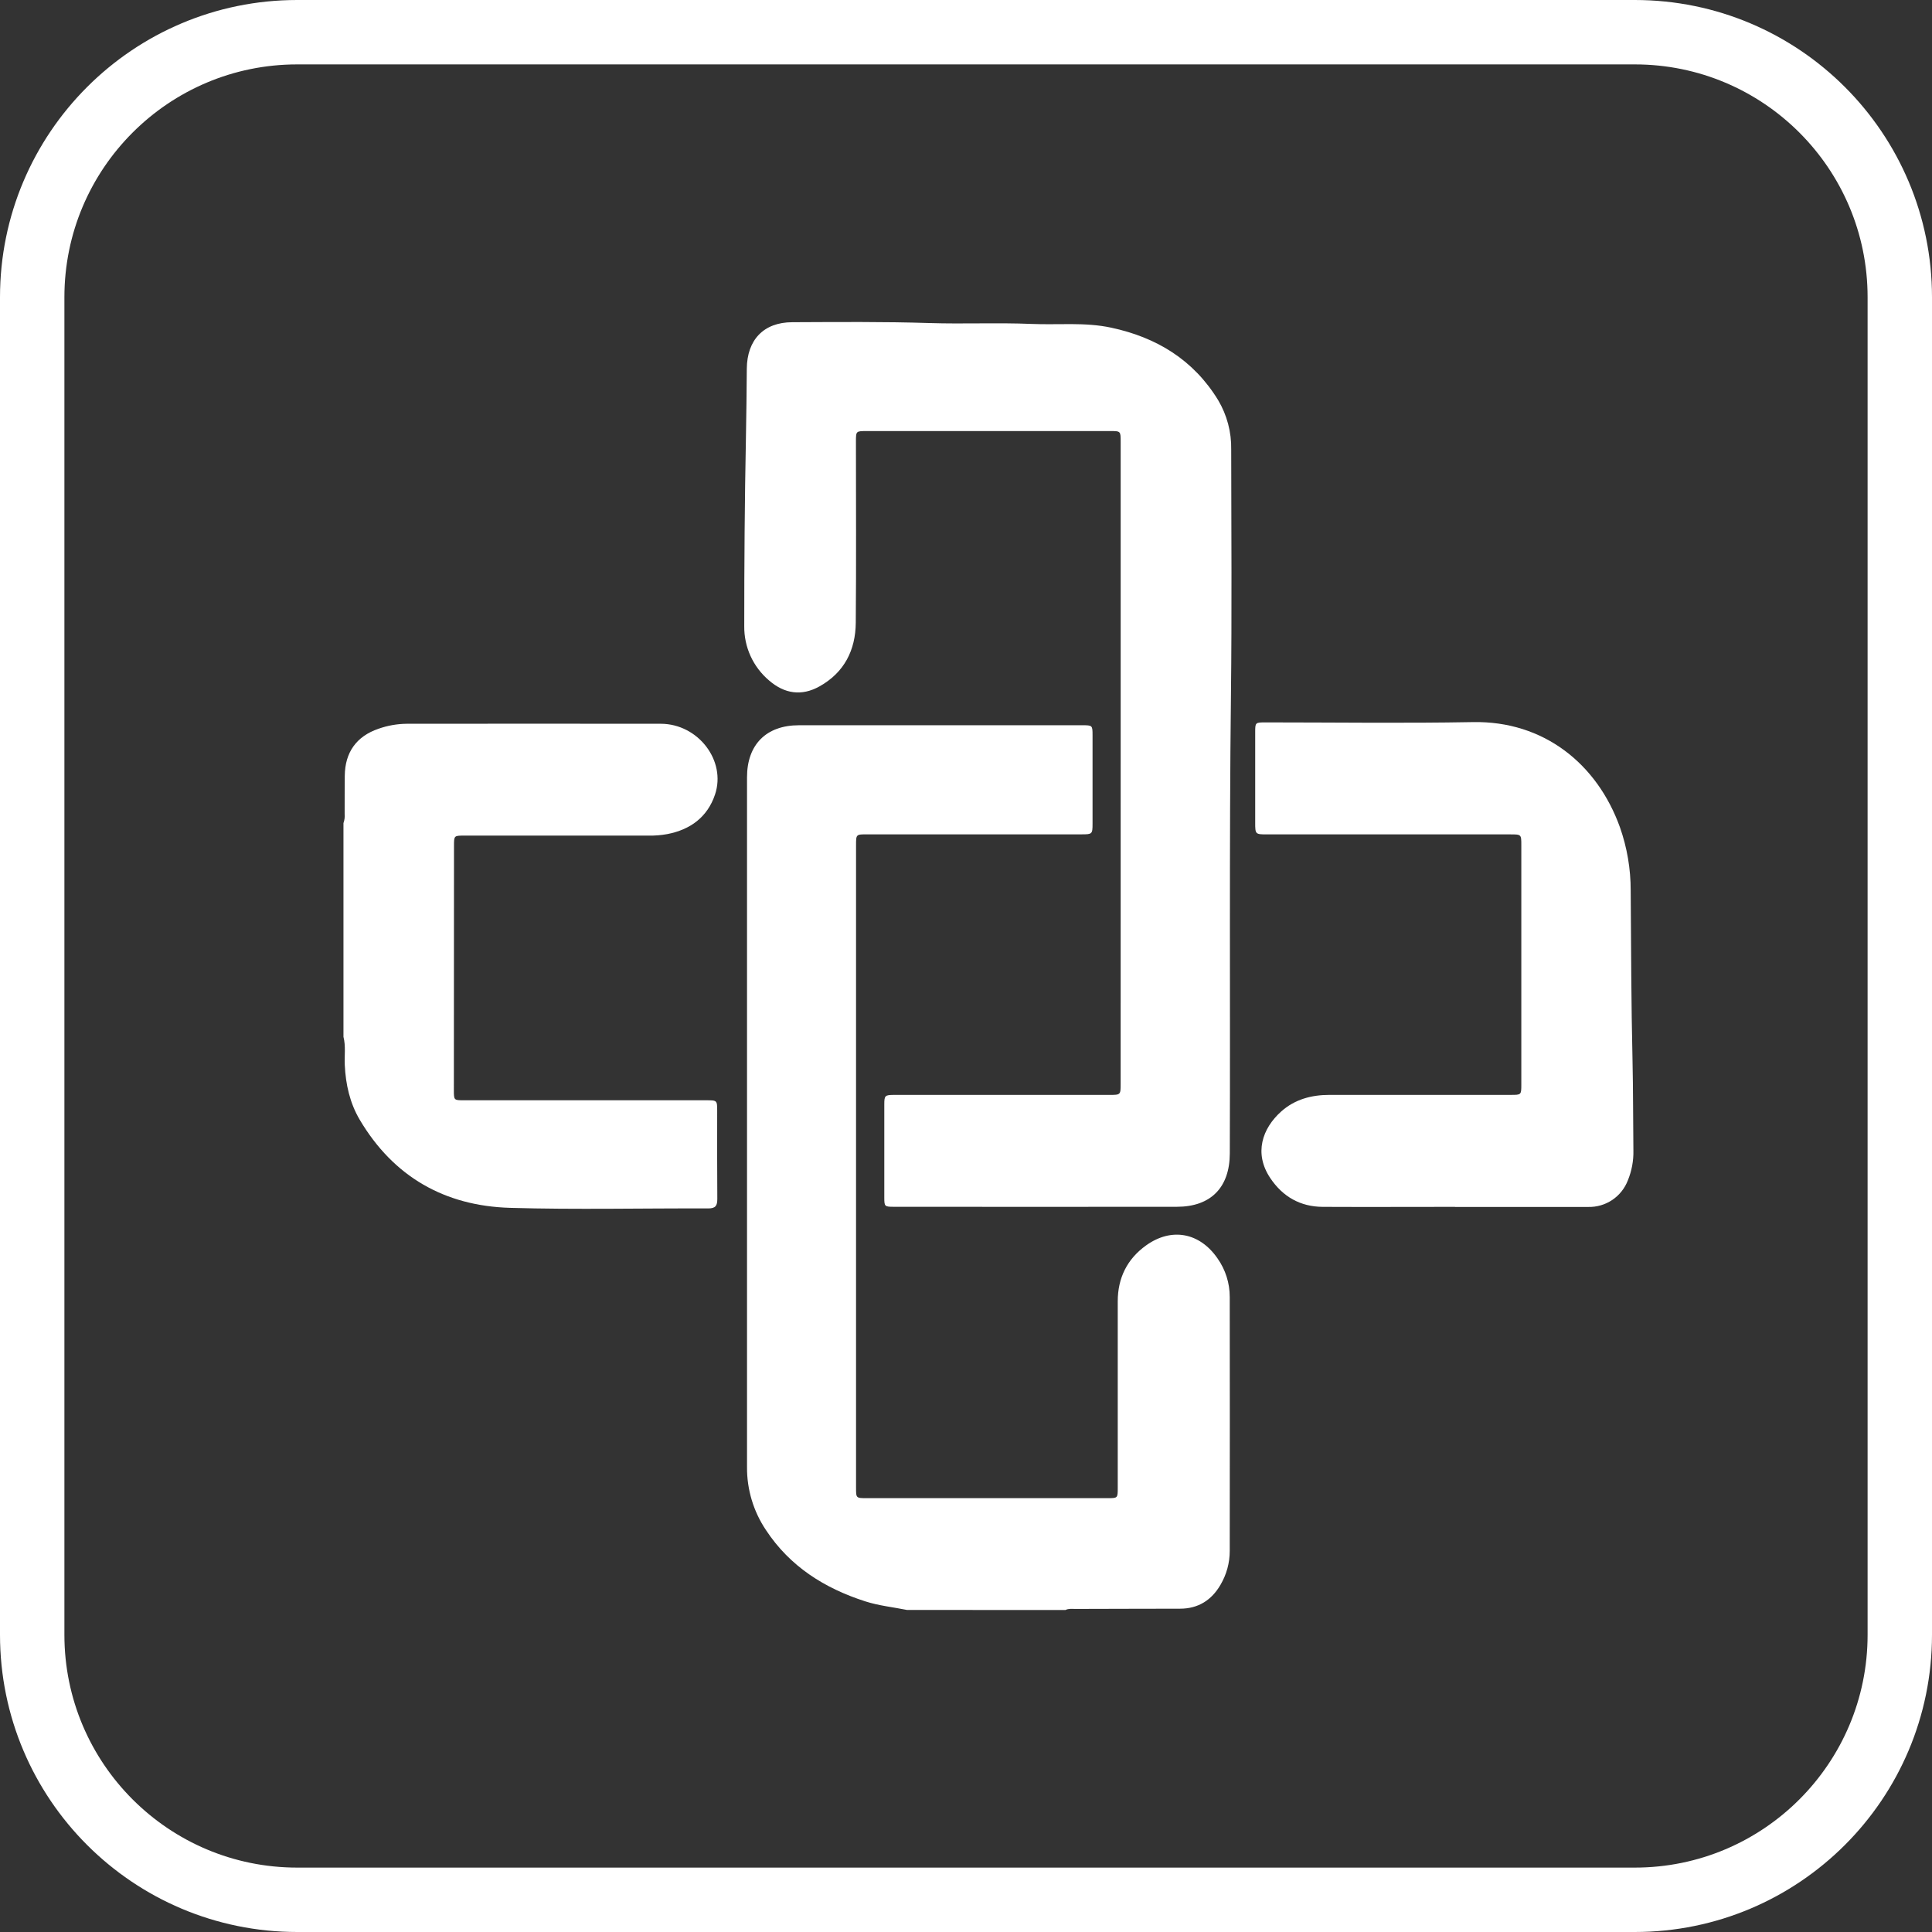 <?xml version="1.0" encoding="UTF-8"?> <svg xmlns="http://www.w3.org/2000/svg" width="90" height="90" viewBox="0 0 90 90" fill="none"><rect x="0" y="0" width="90" height="90" fill="#333333" stroke="none"/><g clip-path="url(#clip0_3257_18)"><path d="M13.846 1.5H76.154C82.972 1.5 88.5 7.028 88.5 13.846V76.154C88.5 82.972 82.972 88.5 76.154 88.5H13.846C7.028 88.5 1.5 82.972 1.5 76.154V13.846C1.5 7.028 7.028 1.5 13.846 1.5Z" stroke="white" stroke-width="3"></path><path d="M42.252 74.998C41.606 74.867 40.949 74.802 40.319 74.601C38.41 73.99 36.795 72.971 35.677 71.27C35.098 70.405 34.792 69.386 34.799 68.346C34.799 57.635 34.799 46.923 34.799 36.21C34.799 34.688 35.693 33.786 37.216 33.785C41.614 33.785 46.011 33.785 50.408 33.785C50.888 33.785 50.895 33.785 50.895 34.255C50.895 35.628 50.895 37.001 50.895 38.374C50.895 38.852 50.879 38.867 50.388 38.867H40.392C39.879 38.867 39.878 38.867 39.878 39.375C39.878 49.351 39.878 59.327 39.878 69.303C39.878 69.789 39.878 69.79 40.377 69.79H51.59C52.067 69.79 52.069 69.79 52.069 69.318C52.069 66.418 52.069 63.517 52.069 60.617C52.069 59.536 52.507 58.649 53.388 58.017C54.572 57.167 55.885 57.415 56.717 58.621C57.088 59.147 57.287 59.774 57.286 60.417C57.291 64.359 57.291 68.303 57.286 72.249C57.286 72.802 57.138 73.344 56.858 73.822C56.438 74.548 55.81 74.939 54.97 74.939C53.342 74.948 51.715 74.939 50.089 74.95C49.937 74.95 49.78 74.927 49.635 75L42.252 74.998Z" fill="white"></path><path d="M16 38.343C16.049 38.208 16.068 38.063 16.055 37.919C16.055 37.325 16.055 36.733 16.061 36.139C16.07 35.051 16.603 34.301 17.627 33.95C18.052 33.799 18.5 33.72 18.951 33.716C22.897 33.716 26.842 33.708 30.787 33.716C32.524 33.722 33.839 35.438 33.308 37.014C32.955 38.064 32.16 38.647 31.088 38.855C30.796 38.908 30.5 38.932 30.203 38.926C27.346 38.926 24.489 38.926 21.632 38.926C21.153 38.926 21.149 38.926 21.149 39.399C21.145 43.193 21.143 46.985 21.143 50.776C21.143 51.254 21.143 51.255 21.612 51.255H32.892C33.408 51.255 33.409 51.255 33.409 51.759C33.409 53.121 33.403 54.484 33.415 55.846C33.415 56.16 33.341 56.293 32.992 56.293C29.916 56.282 26.837 56.355 23.762 56.266C20.719 56.178 18.33 54.819 16.757 52.161C16.296 51.378 16.103 50.514 16.061 49.611C16.04 49.173 16.112 48.733 16 48.3V38.343Z" fill="white"></path><path d="M52.205 35.546C52.205 30.558 52.205 25.57 52.205 20.582C52.205 20.083 52.205 20.081 51.72 20.081H40.372C39.876 20.081 39.873 20.081 39.873 20.571C39.873 23.384 39.89 26.196 39.865 29.008C39.855 30.292 39.325 31.334 38.171 31.977C37.343 32.438 36.542 32.322 35.823 31.696C35.456 31.385 35.162 30.997 34.963 30.56C34.764 30.123 34.664 29.646 34.67 29.166C34.67 26.244 34.69 23.322 34.748 20.401C34.77 19.325 34.779 18.249 34.789 17.173C34.802 15.839 35.565 15.014 36.906 15.01C39.038 15.001 41.17 14.981 43.302 15.049C44.883 15.099 46.469 15.024 48.049 15.09C49.29 15.143 50.546 15 51.767 15.265C53.88 15.717 55.599 16.764 56.746 18.64C57.158 19.335 57.369 20.131 57.354 20.939C57.36 24.74 57.387 28.541 57.343 32.342C57.259 39.472 57.315 46.602 57.289 53.733C57.284 55.315 56.405 56.216 54.823 56.217C50.426 56.221 46.028 56.221 41.631 56.217C41.213 56.217 41.195 56.2 41.194 55.797C41.194 54.347 41.194 52.897 41.194 51.446C41.194 51.035 41.225 51.006 41.653 51.005H51.678C52.204 51.005 52.204 51.005 52.204 50.478L52.205 35.546Z" fill="white"></path><path d="M67.781 56.22C65.725 56.22 63.669 56.23 61.614 56.22C60.572 56.213 59.753 55.745 59.174 54.879C58.404 53.73 58.798 52.57 59.681 51.779C60.319 51.209 61.096 51.004 61.936 51.004H70.378C70.868 51.004 70.869 51.004 70.869 50.509V39.372C70.869 38.87 70.869 38.869 70.354 38.869H59.043C58.473 38.869 58.473 38.869 58.472 38.31C58.472 36.915 58.472 35.519 58.472 34.124C58.472 33.656 58.472 33.652 58.956 33.652C62.176 33.652 65.398 33.698 68.617 33.638C71.899 33.577 74.397 35.57 75.463 38.537C75.795 39.481 75.965 40.476 75.964 41.477C75.984 44.113 75.987 46.75 76.049 49.385C76.081 50.791 76.073 52.196 76.09 53.602C76.1 54.076 76.012 54.546 75.832 54.985C75.689 55.358 75.435 55.678 75.103 55.9C74.771 56.122 74.379 56.235 73.979 56.224C71.912 56.224 69.845 56.224 67.78 56.224L67.781 56.22Z" fill="white"></path></g><defs><clipPath id="clip0_3257_18"><rect width="90" height="90" fill="white"></rect></clipPath></defs></svg> 